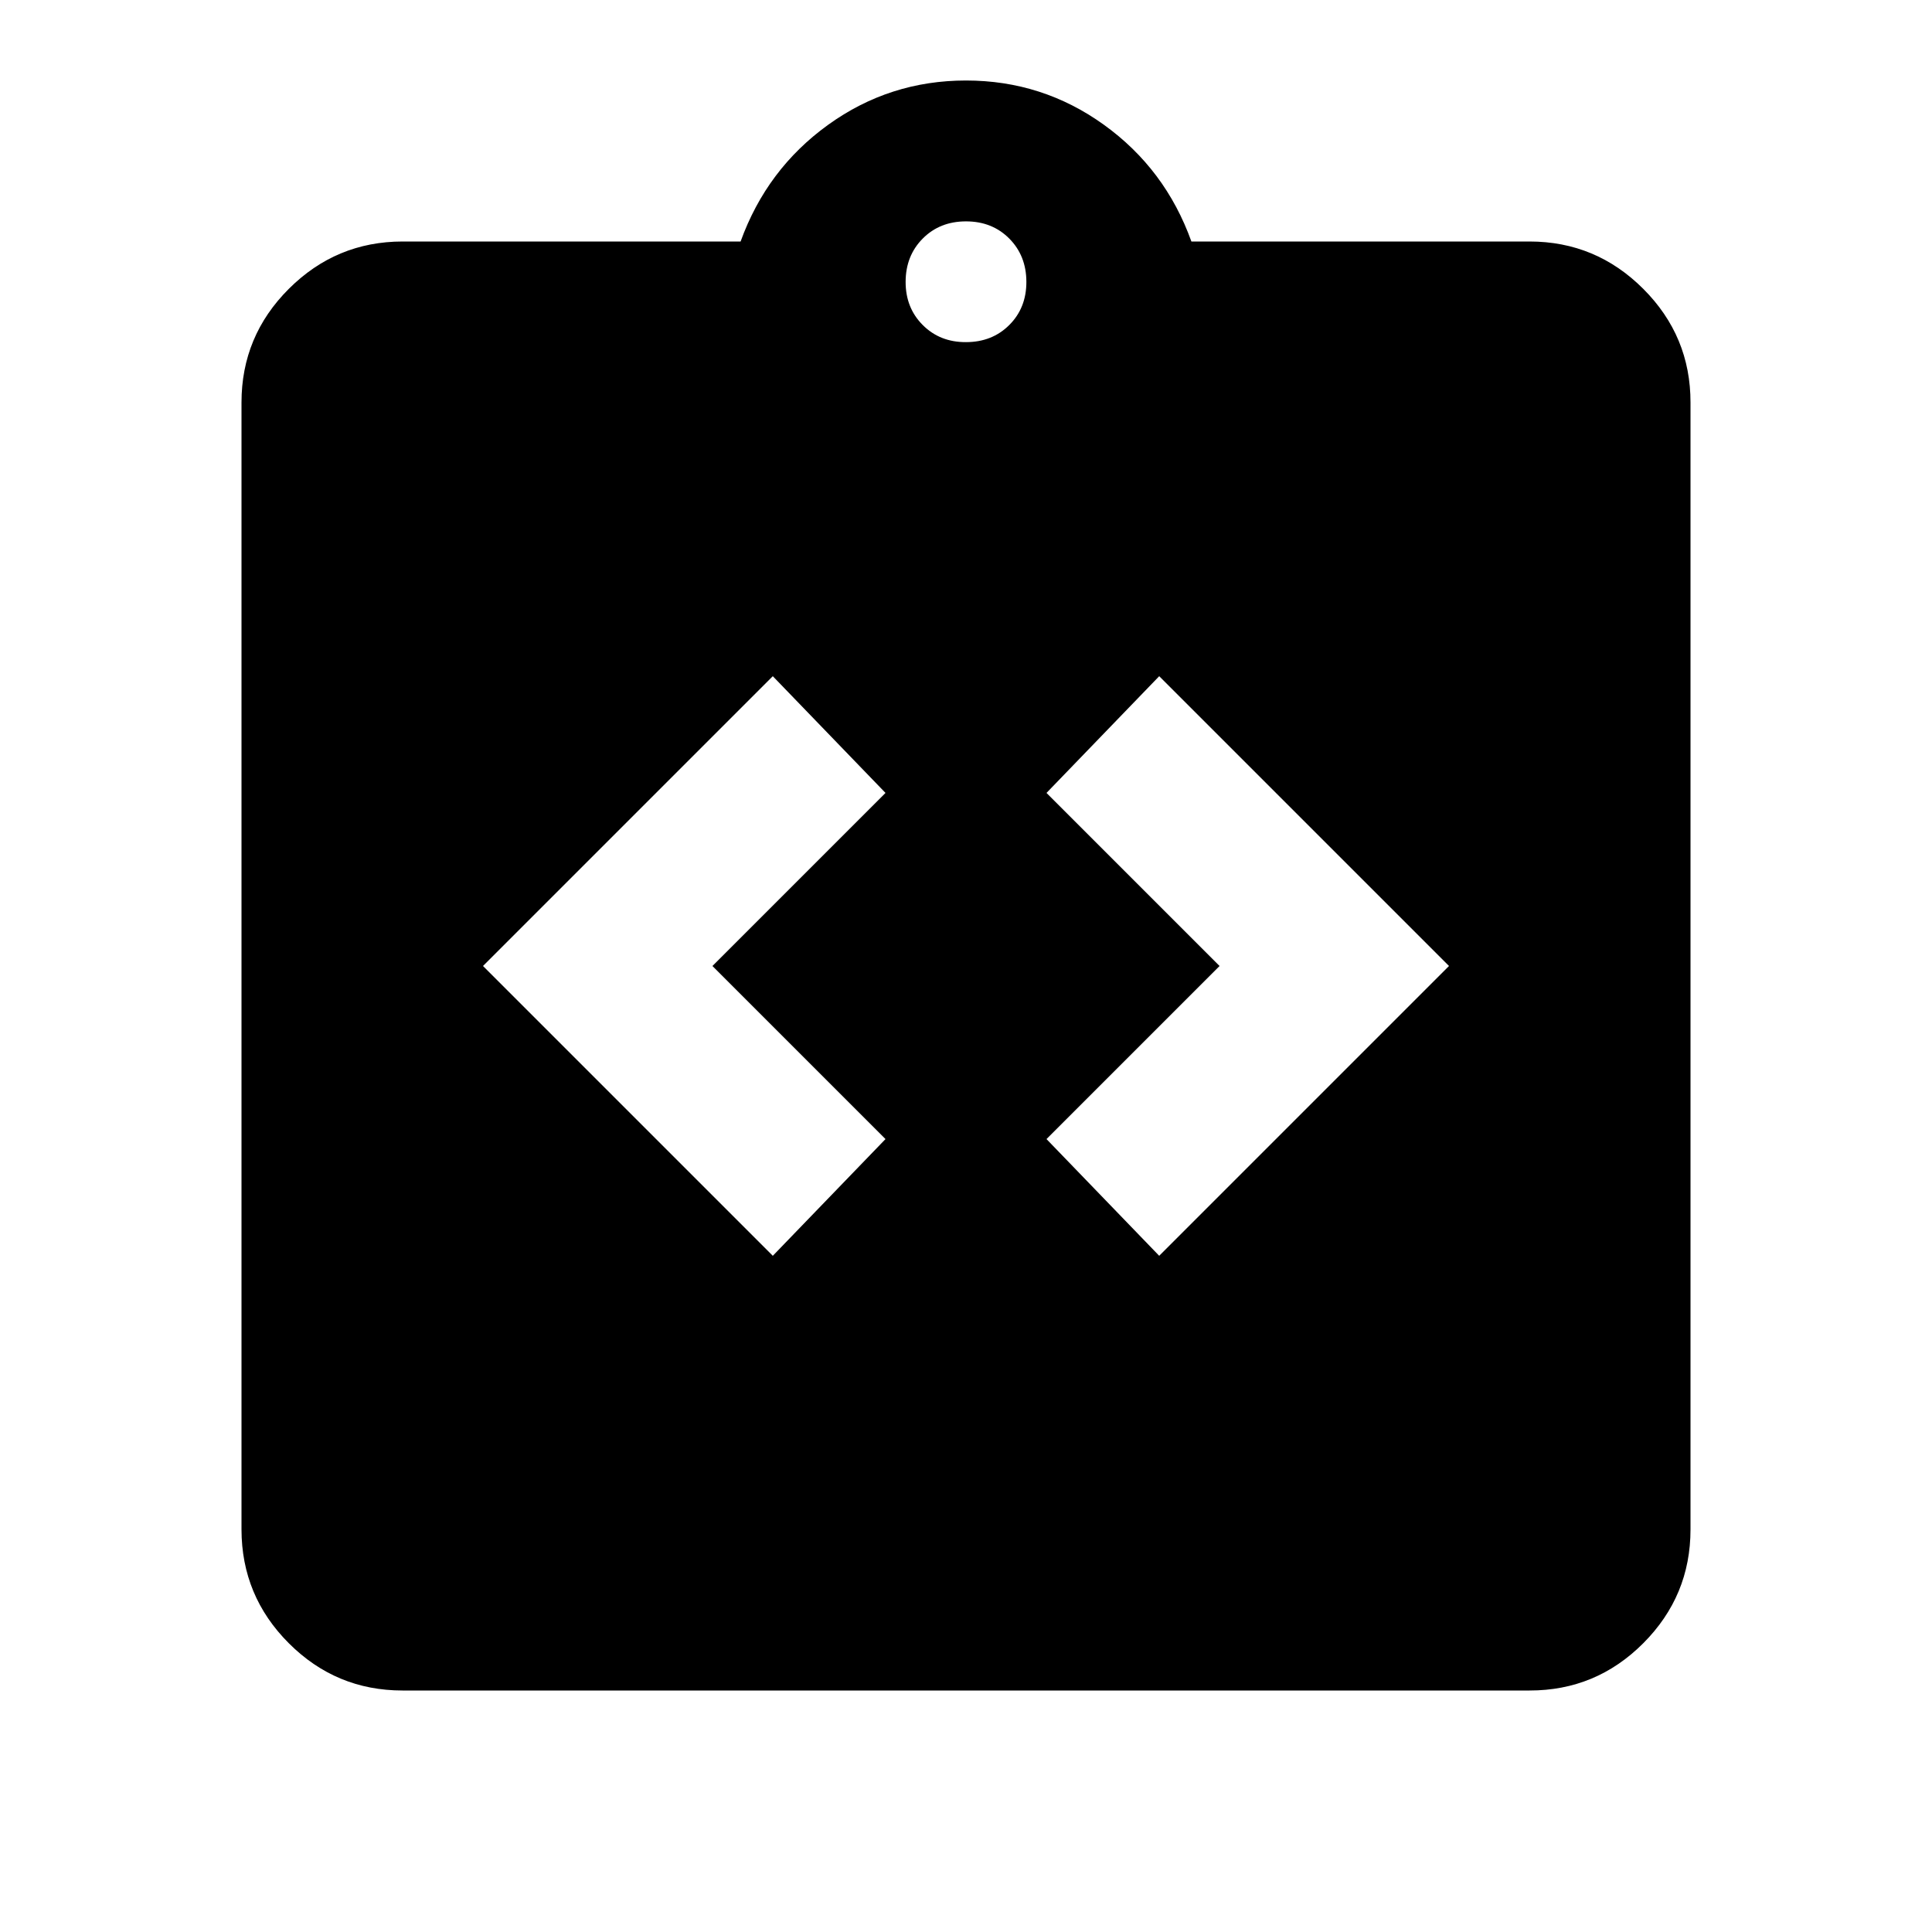 <?xml version="1.0" encoding="utf-8"?>
<!-- Generator: www.svgicons.com -->
<svg xmlns="http://www.w3.org/2000/svg" width="800" height="800" viewBox="0 0 24 24">
<path fill="currentColor" d="m9.6 15.6l1.4-1.45L8.85 12L11 9.85L9.6 8.4L6 12zm4.8 0L18 12l-3.6-3.6L13 9.85L15.15 12L13 14.15zM5 21q-.825 0-1.412-.587T3 19V5q0-.825.588-1.412T5 3h4.2q.325-.9 1.088-1.45T12 1t1.713.55T14.8 3H19q.825 0 1.413.588T21 5v14q0 .825-.587 1.413T19 21zm7-16.75q.325 0 .538-.213t.212-.537t-.213-.537T12 2.75t-.537.213t-.213.537t.213.538t.537.212"/>
</svg>